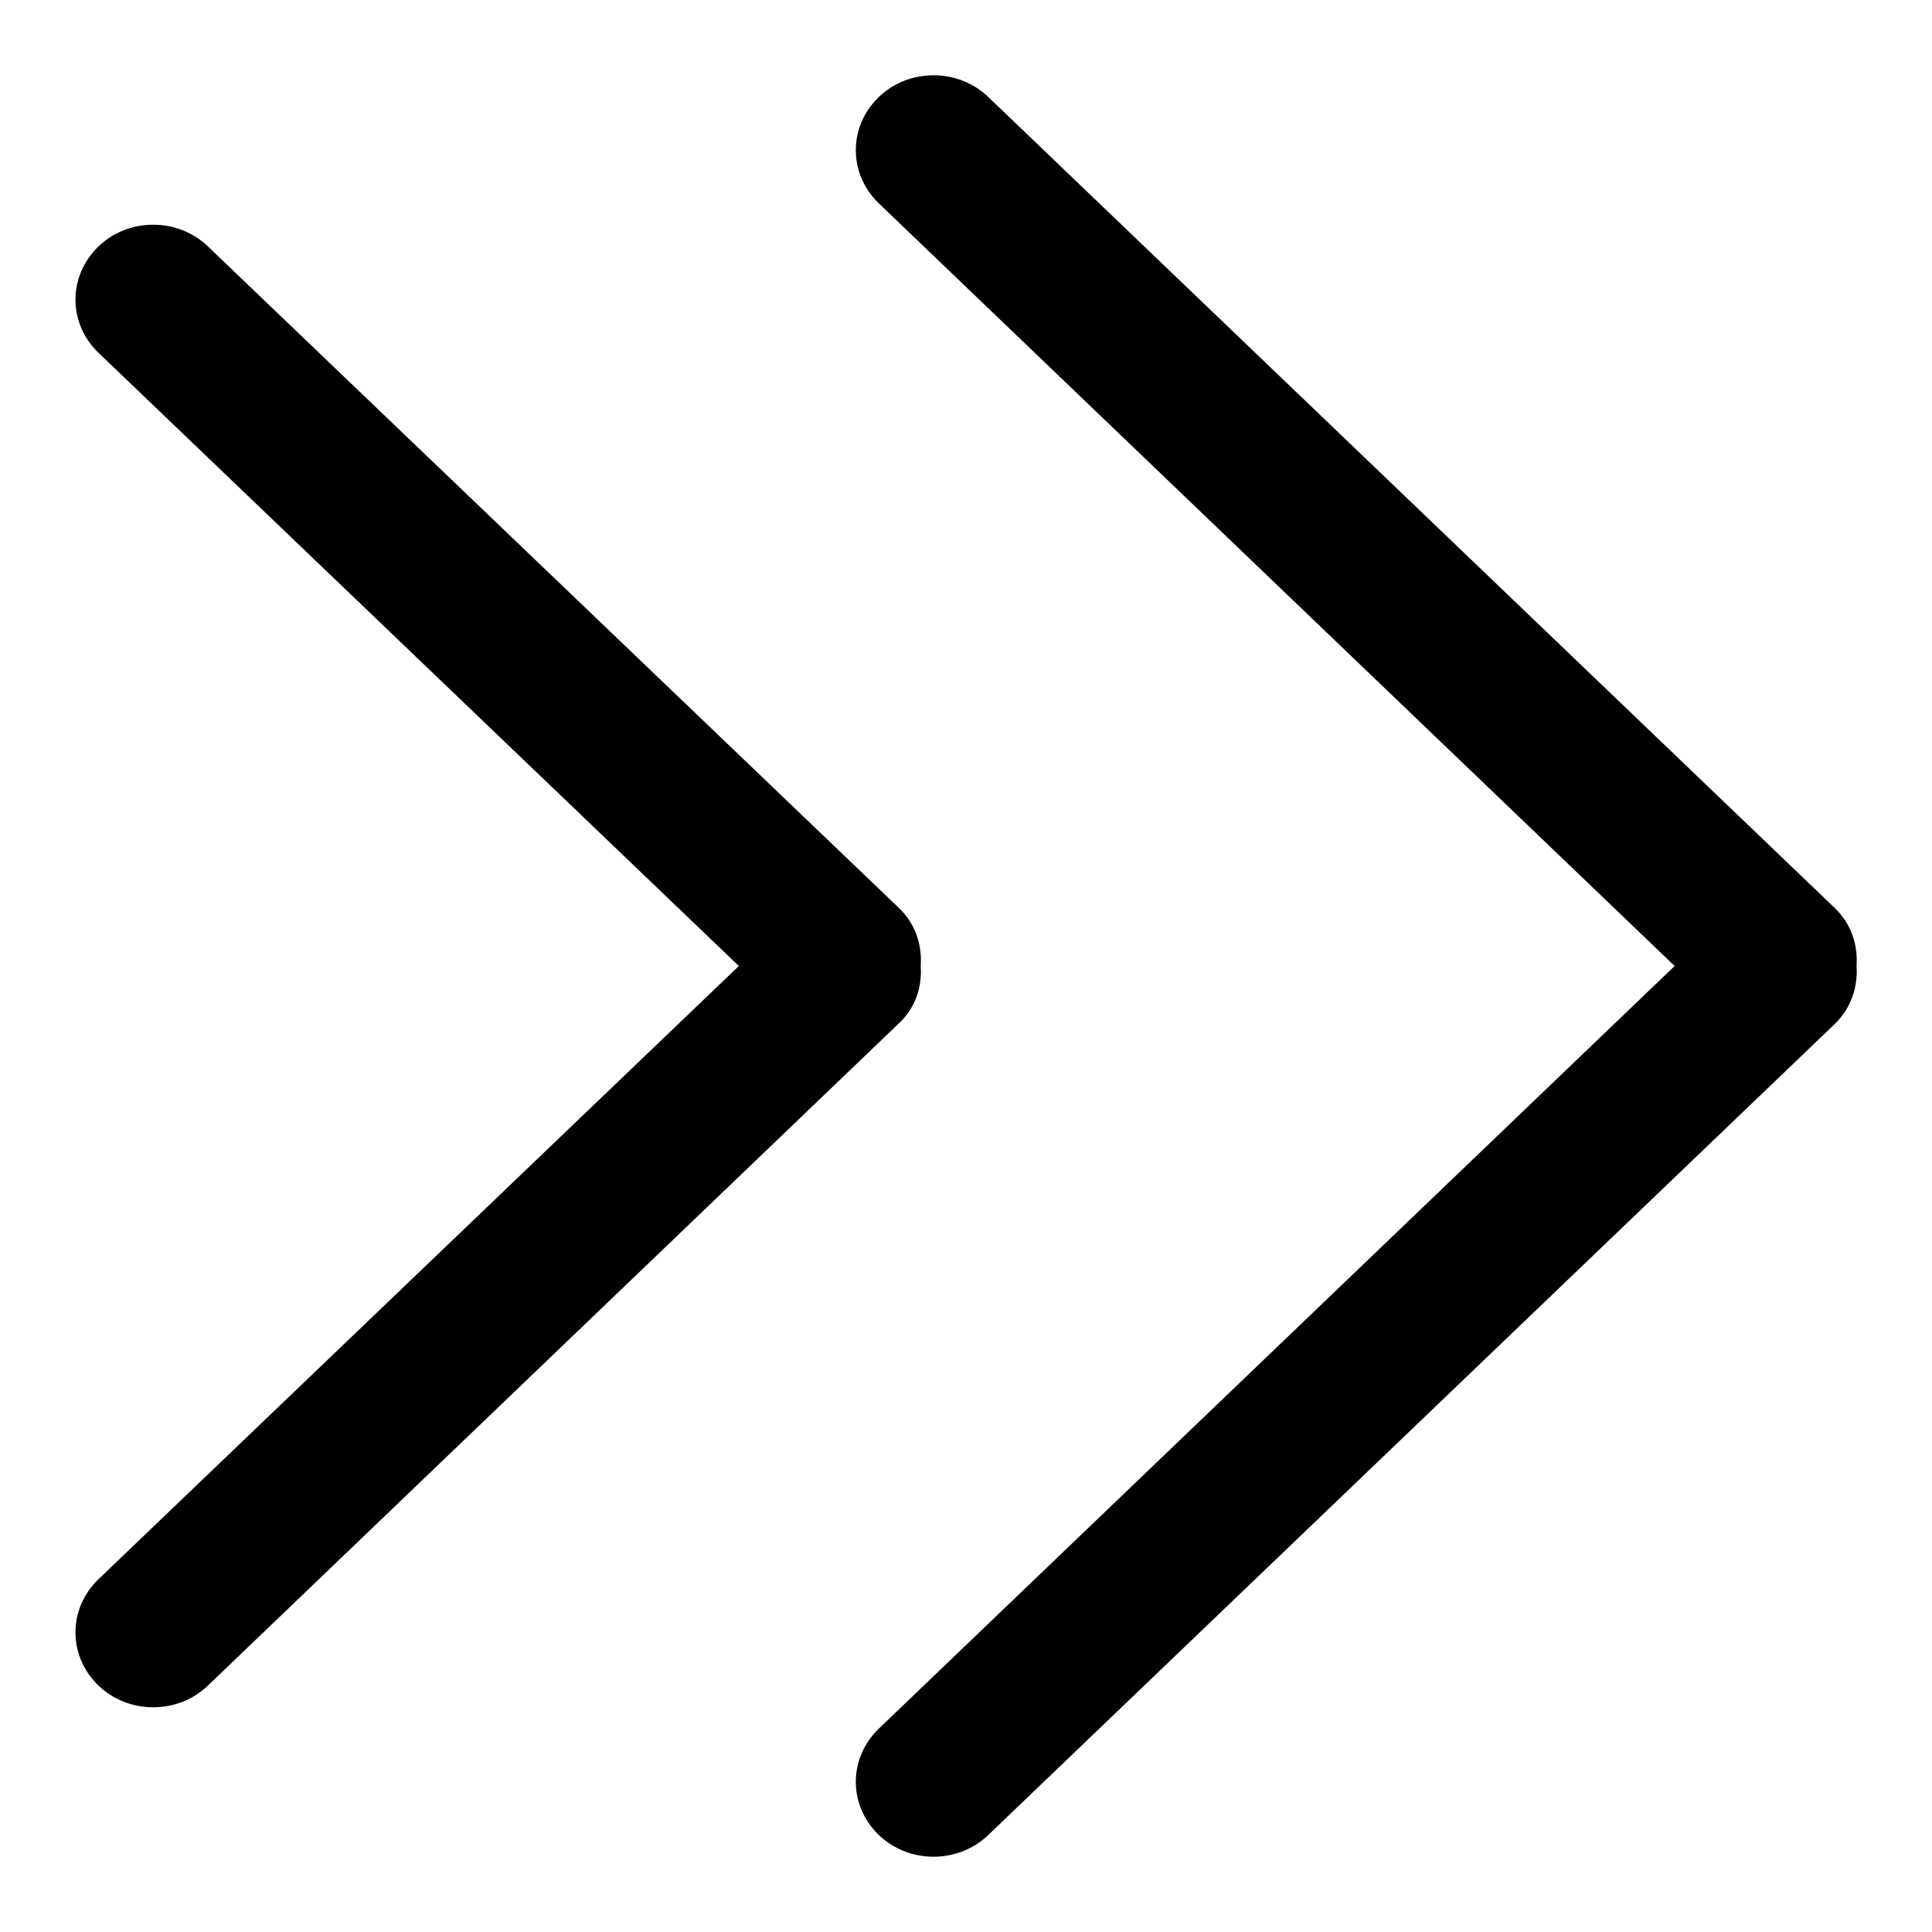 <?xml version="1.0" encoding="utf-8"?>
<!-- Svg Vector Icons : http://www.onlinewebfonts.com/icon -->
<!DOCTYPE svg PUBLIC "-//W3C//DTD SVG 1.1//EN" "http://www.w3.org/Graphics/SVG/1.1/DTD/svg11.dtd">
<svg version="1.1" xmlns="http://www.w3.org/2000/svg" xmlns:xlink="http://www.w3.org/1999/xlink" x="0px" y="0px" viewBox="0 0 256 256" enable-background="new 0 0 256 256" xml:space="preserve">
<g><g><path fill="#000000" d="M243.1,120.3L131,12.9c-4-3.9-10.6-3.9-14.6,0c-4,3.9-4,10.1,0,14L221.9,128L116.4,229.1c-4,3.9-4,10.1,0,14c4,3.9,10.6,3.9,14.6,0l112.1-107.4c2.2-2.1,3.1-5,2.9-7.7C246.2,125.2,245.3,122.4,243.1,120.3z M122,128c0.2-2.8-0.7-5.6-2.9-7.7L27.6,32.7c-4-3.9-10.6-3.9-14.6,0c-4,3.9-4,10.1,0,14L97.9,128L13,209.3c-4,3.9-4,10.1,0,14c4,3.9,10.6,3.9,14.6,0l91.4-87.6C121.3,133.6,122.2,130.8,122,128z"/></g></g>
</svg>